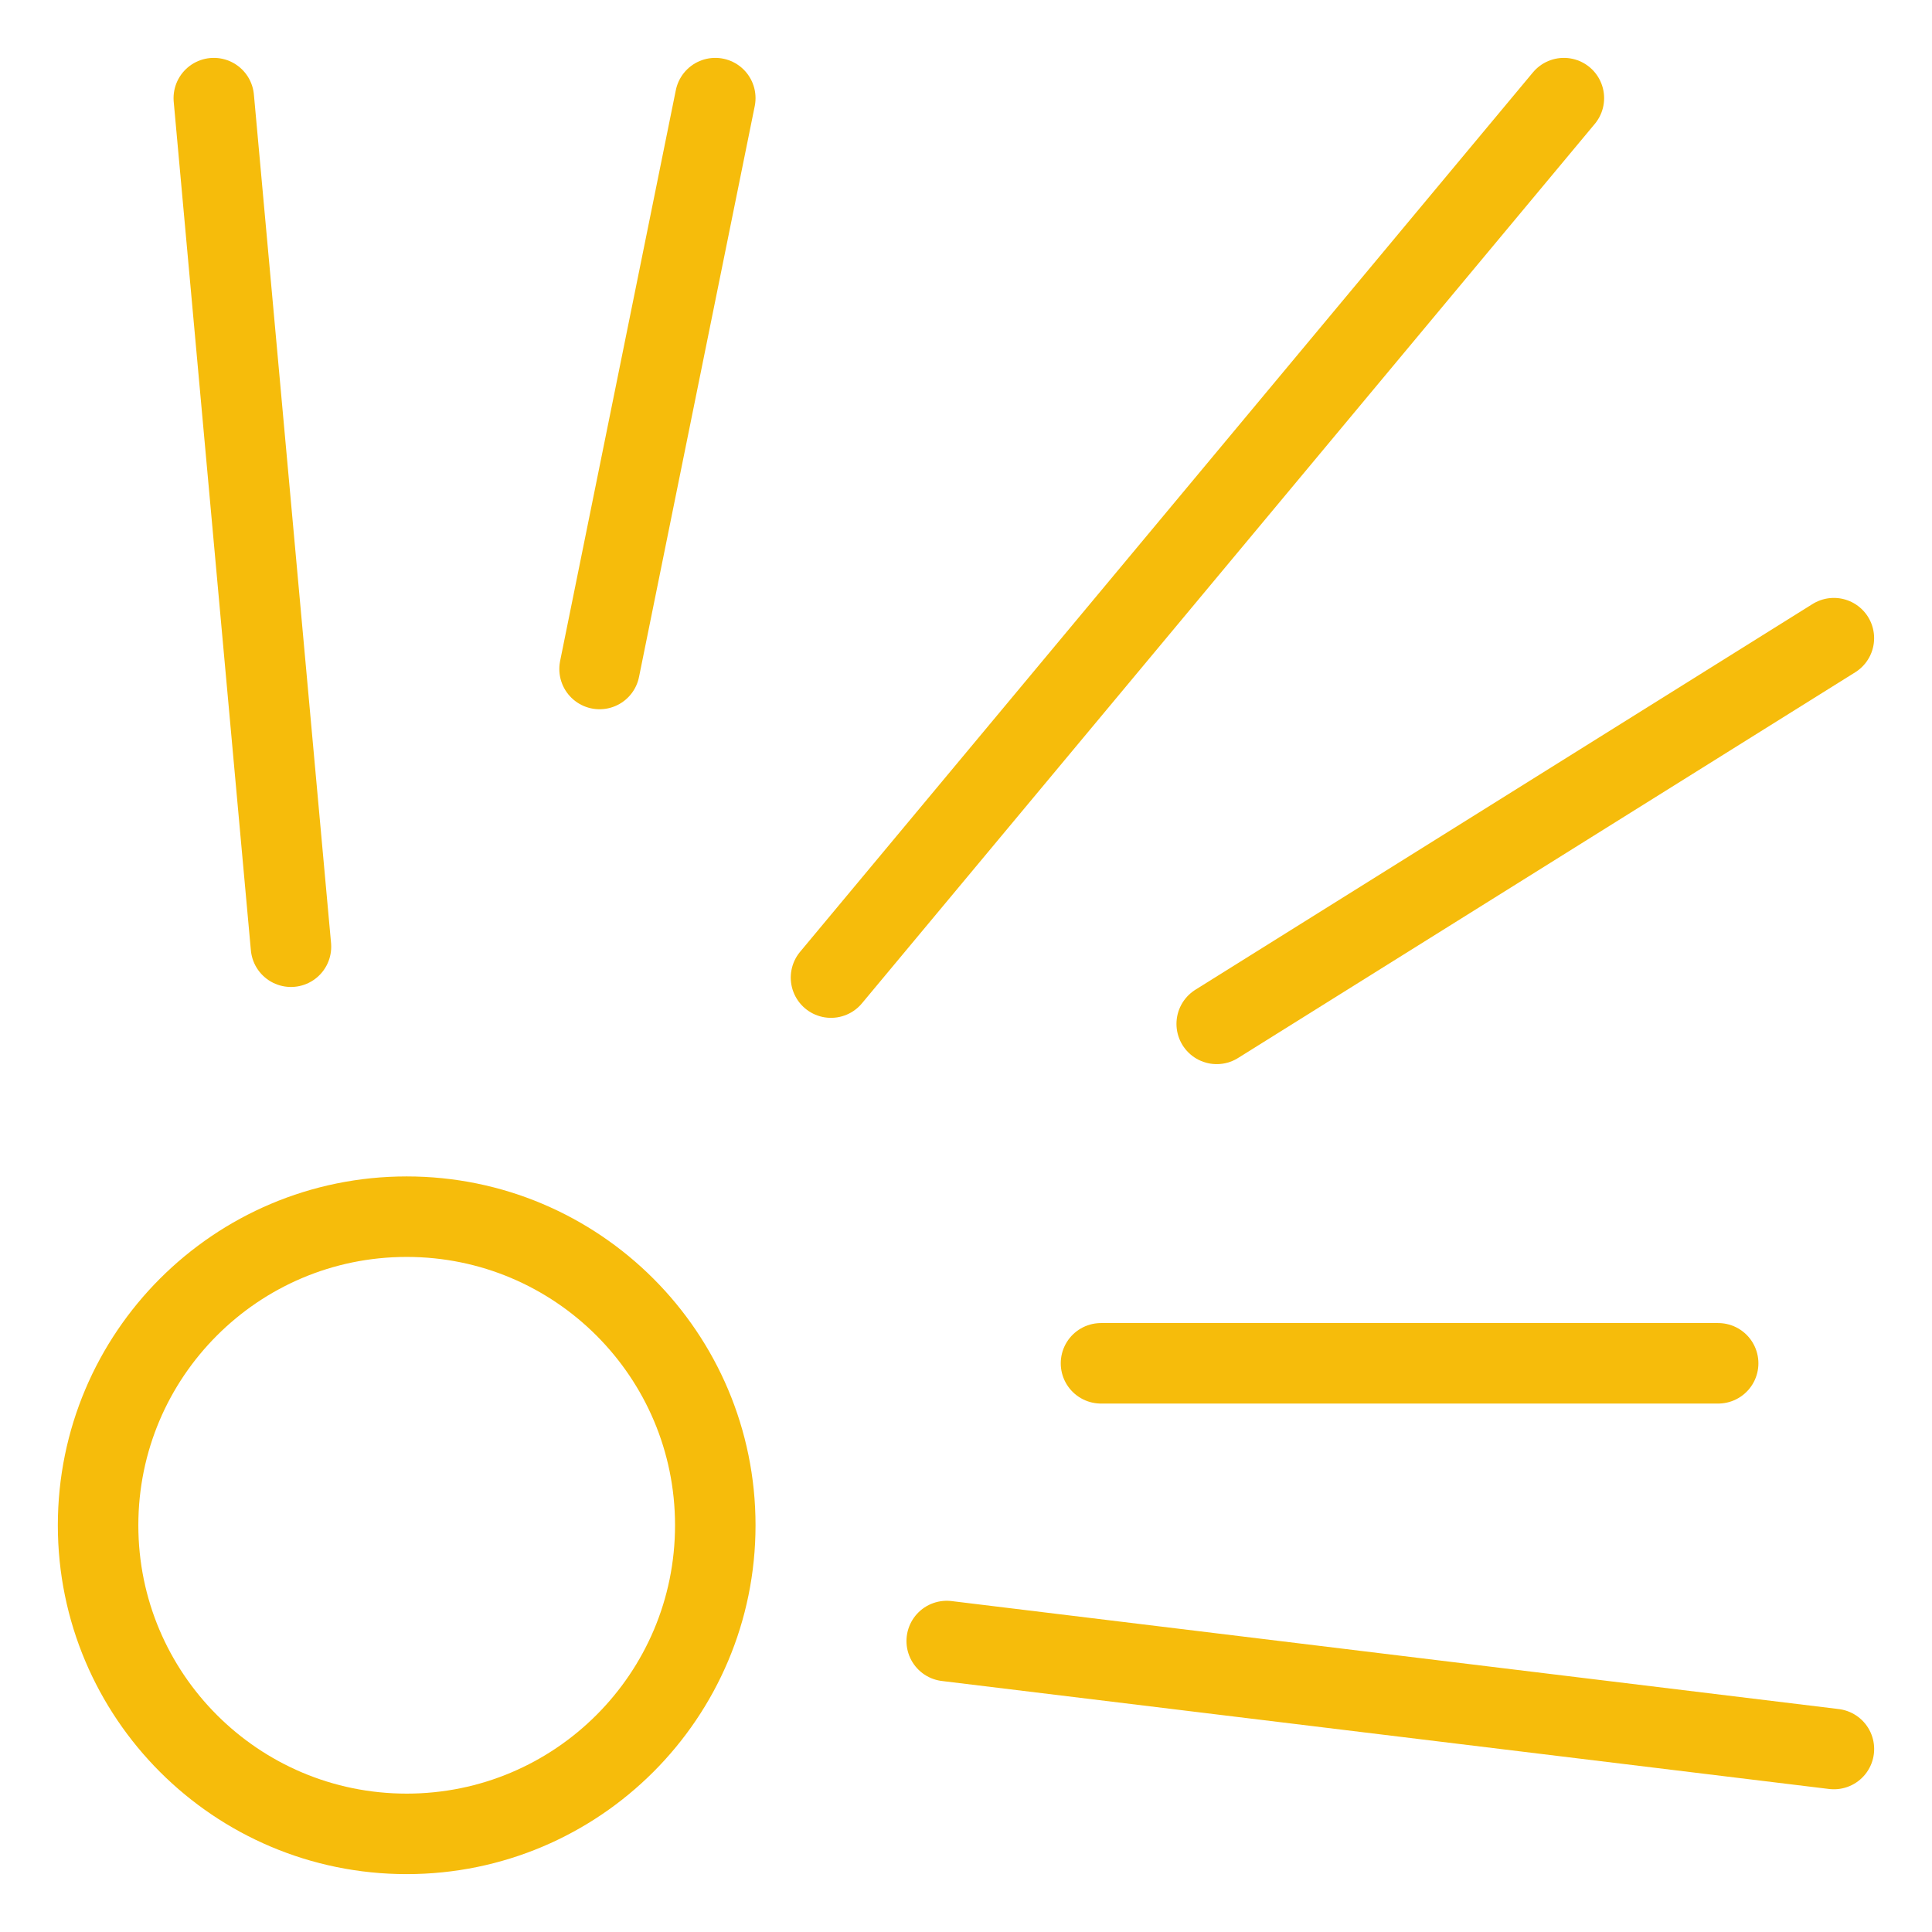 <svg xmlns="http://www.w3.org/2000/svg" fill="none" viewBox="-1 -1 48 48" id="Explosive-Gas-1--Streamline-Ultimate.svg" height="48" width="48"><desc>Explosive Gas 1 Streamline Icon: https://streamlinehq.com</desc><path stroke="#f6bc0b" stroke-linecap="round" stroke-linejoin="round" stroke-miterlimit="10" d="M9.104 44.562c4.234 0 7.667 -3.433 7.667 -7.667 0 -4.234 -3.432 -7.667 -7.667 -7.667s-7.667 3.433 -7.667 7.667c0 4.234 3.432 7.667 7.667 7.667Z" stroke-width="2"></path><path stroke="#f6bc0b" stroke-linecap="round" stroke-linejoin="round" stroke-miterlimit="10" d="m6.229 22.521 -1.917 -21.083" stroke-width="2"></path><path stroke="#f6bc0b" stroke-linecap="round" stroke-linejoin="round" stroke-miterlimit="10" d="m22.521 39.771 22.042 2.683" stroke-width="2"></path><path stroke="#f6bc0b" stroke-linecap="round" stroke-linejoin="round" stroke-miterlimit="10" d="m16.771 1.438 -2.875 14.183" stroke-width="2"></path><path stroke="#f6bc0b" stroke-linecap="round" stroke-linejoin="round" stroke-miterlimit="10" d="m19.646 23.288 18.208 -21.85" stroke-width="2"></path><path stroke="#f6bc0b" stroke-linecap="round" stroke-linejoin="round" stroke-miterlimit="10" d="m29.229 24.438 15.333 -9.583" stroke-width="2"></path><path stroke="#f6bc0b" stroke-linecap="round" stroke-linejoin="round" stroke-miterlimit="10" d="M26.354 32.871h15.333" stroke-width="2"></path></svg>